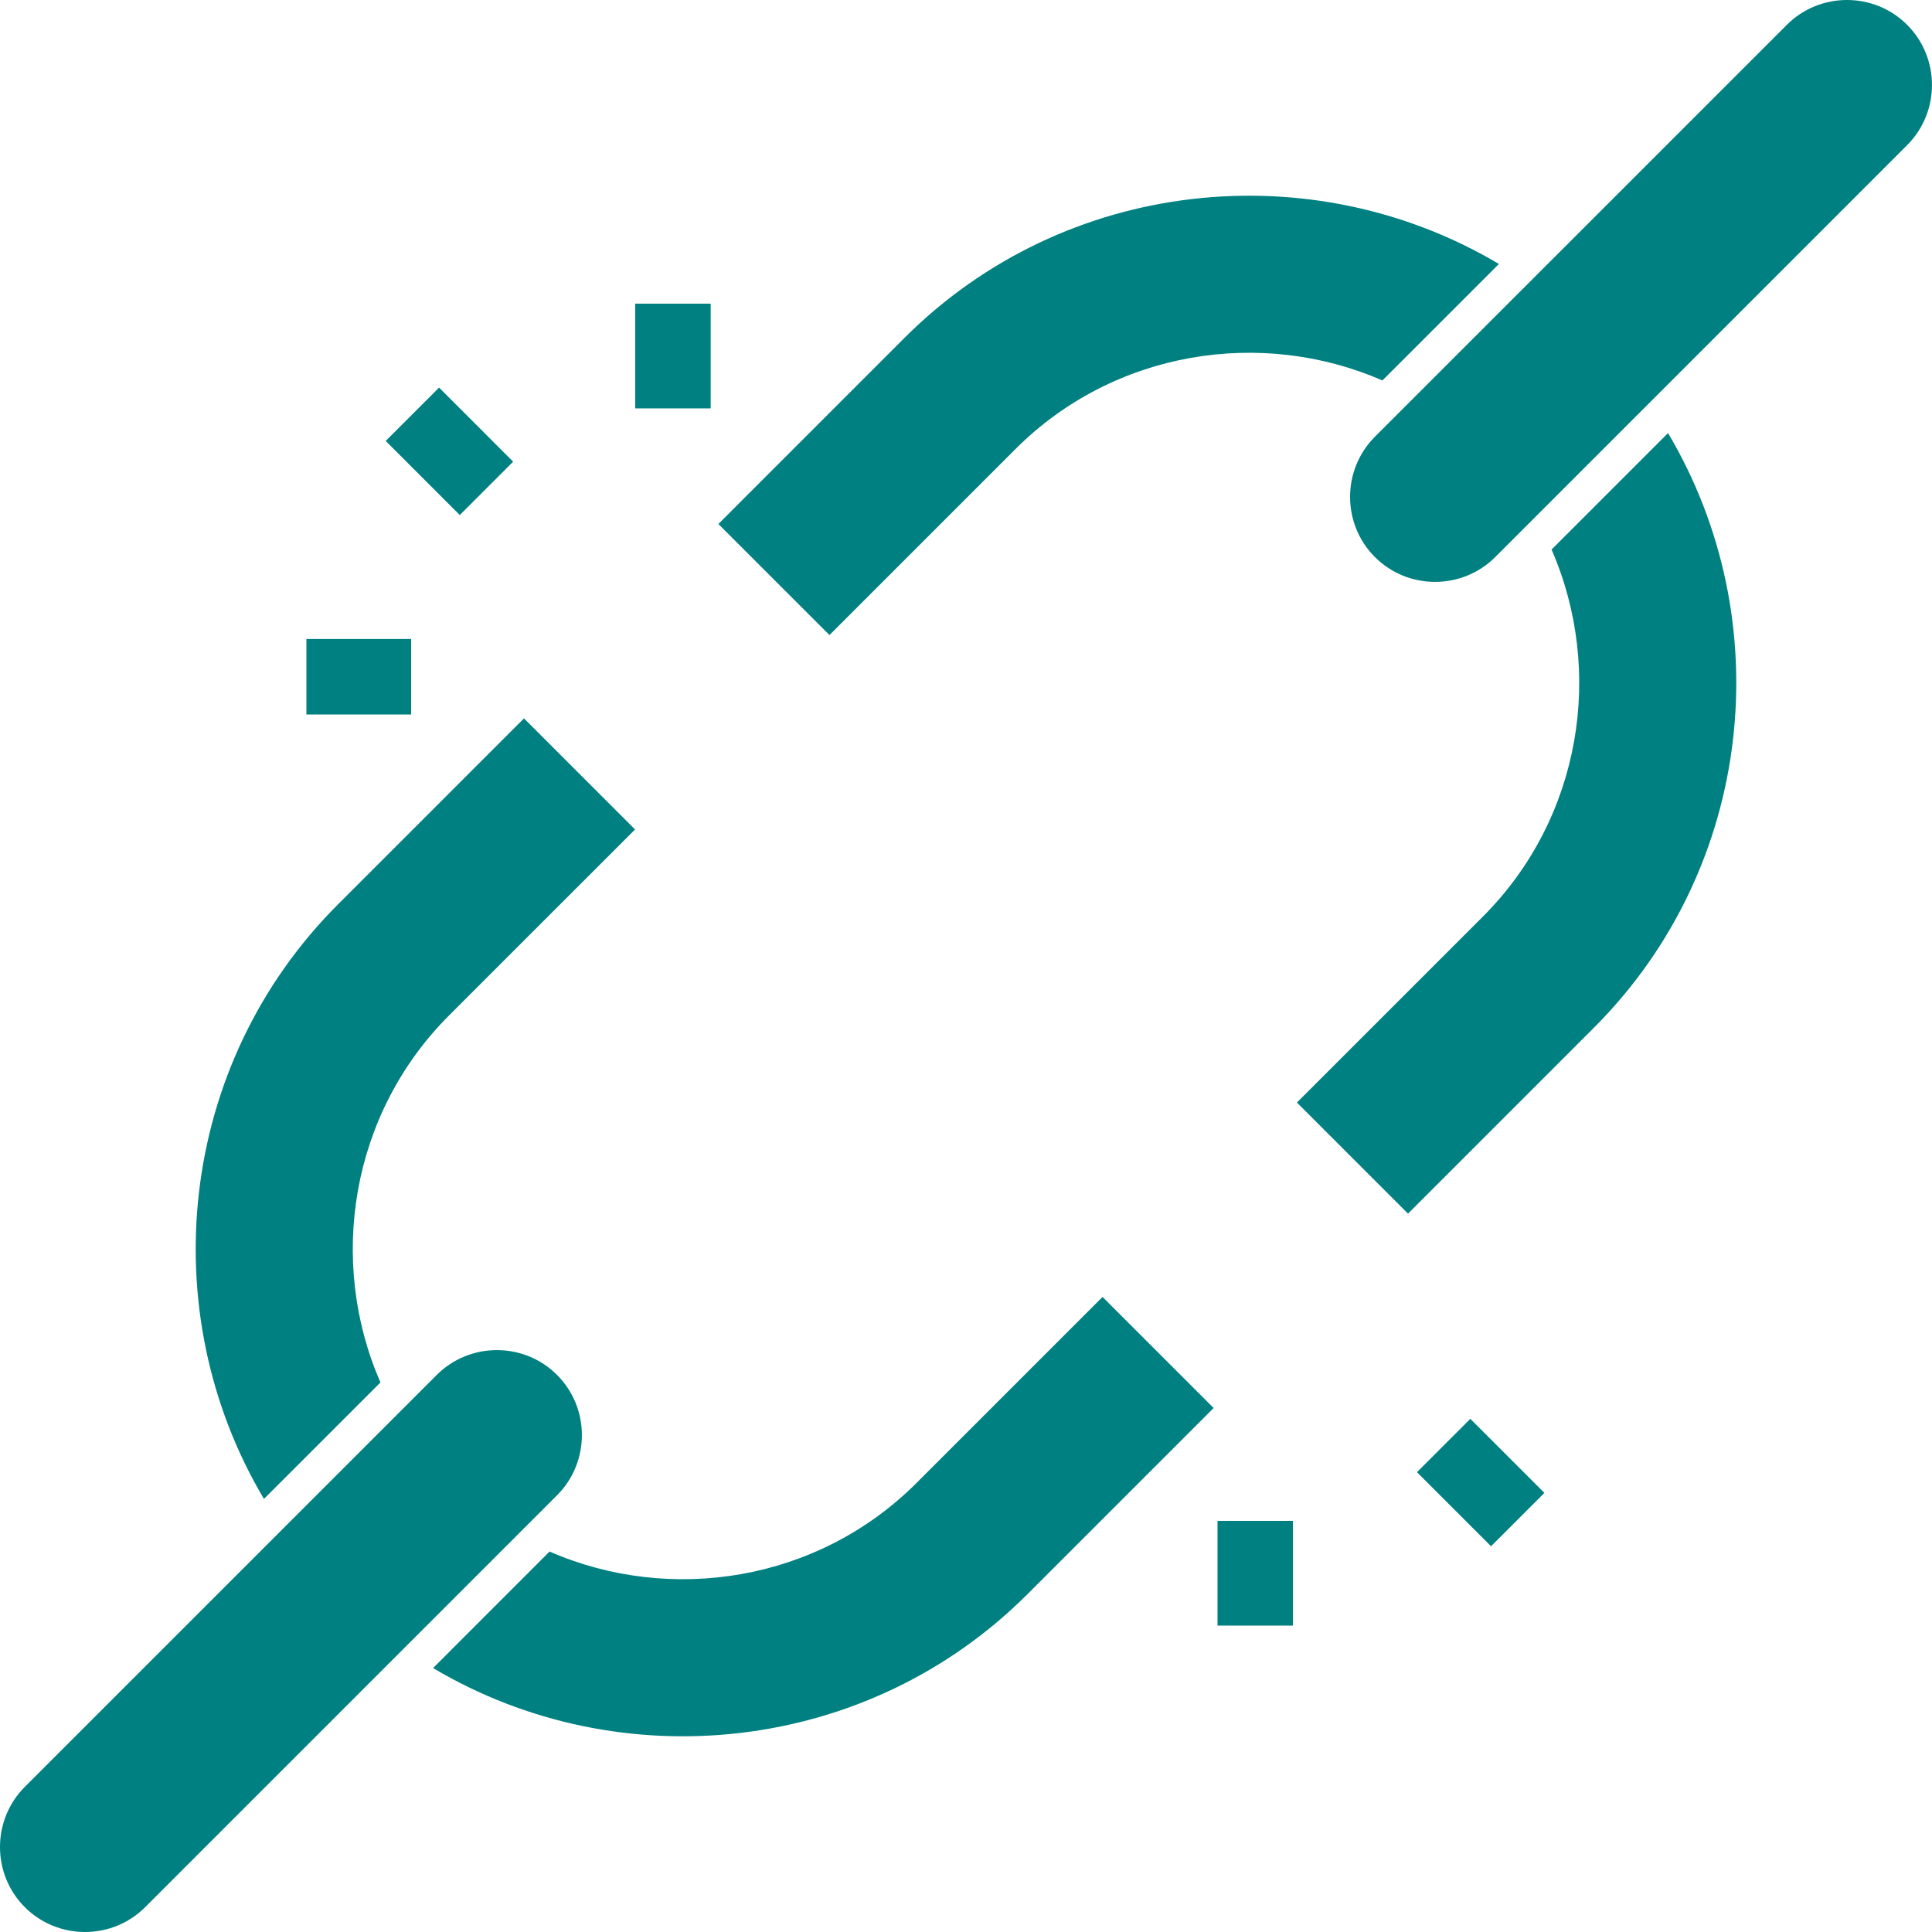 <svg width="60" height="60" viewBox="0 0 60 60" fill="none" xmlns="http://www.w3.org/2000/svg">
<path fill-rule="evenodd" clip-rule="evenodd" d="M17.3 42.7C18.328 43.727 18.328 45.409 17.3 46.437L4.508 59.229C3.48 60.257 1.798 60.257 0.771 59.229C-0.257 58.202 -0.257 56.52 0.771 55.492L13.563 42.7C14.591 41.672 16.273 41.672 17.3 42.7Z" fill="#008080"/>
<path fill-rule="evenodd" clip-rule="evenodd" d="M42.699 17.3C43.726 18.328 45.408 18.328 46.436 17.3L59.228 4.508C60.256 3.48 60.256 1.798 59.228 0.771C58.201 -0.257 56.519 -0.257 55.492 0.771L42.699 13.563C41.671 14.592 41.671 16.273 42.699 17.3Z" fill="#008080"/>
<path d="M46.306 48.02L44.005 45.72L45.662 44.063L47.963 46.363L46.306 48.02Z" fill="#008080"/>
<path d="M37.811 47.232H40.154V50.484H37.811V47.232Z" fill="#008080"/>
<path d="M13.636 12.037L15.936 14.338L14.279 15.995L11.979 13.694L13.636 12.037Z" fill="#008080"/>
<path d="M9.516 19.845H12.768V22.189H9.516V19.845Z" fill="#008080"/>
<path d="M19.727 9.43H22.071V12.683H19.727V9.43Z" fill="#008080"/>
<path fill-rule="evenodd" clip-rule="evenodd" d="M46.55 8.198C40.741 4.745 33.072 5.51 28.088 10.495L22.31 16.273L25.76 19.722L31.538 13.944C34.599 10.883 39.171 10.174 42.932 11.815L46.55 8.198Z" fill="#008080"/>
<path fill-rule="evenodd" clip-rule="evenodd" d="M49.505 31.912C54.489 26.927 55.255 19.259 51.802 13.45L48.185 17.067C49.826 20.829 49.117 25.4 46.056 28.462L40.277 34.24L43.727 37.69L49.505 31.912Z" fill="#008080"/>
<path fill-rule="evenodd" clip-rule="evenodd" d="M13.943 31.538L19.722 25.76L16.273 22.31L10.494 28.089C5.51 33.073 4.745 40.741 8.197 46.55L11.815 42.933C10.174 39.17 10.883 34.6 13.943 31.538Z" fill="#008080"/>
<path fill-rule="evenodd" clip-rule="evenodd" d="M31.911 49.506L37.69 43.727L34.24 40.278L28.462 46.056C25.401 49.117 20.83 49.826 17.067 48.185L13.45 51.803C19.259 55.255 26.927 54.49 31.911 49.506Z" fill="#008080"/>
</svg>
